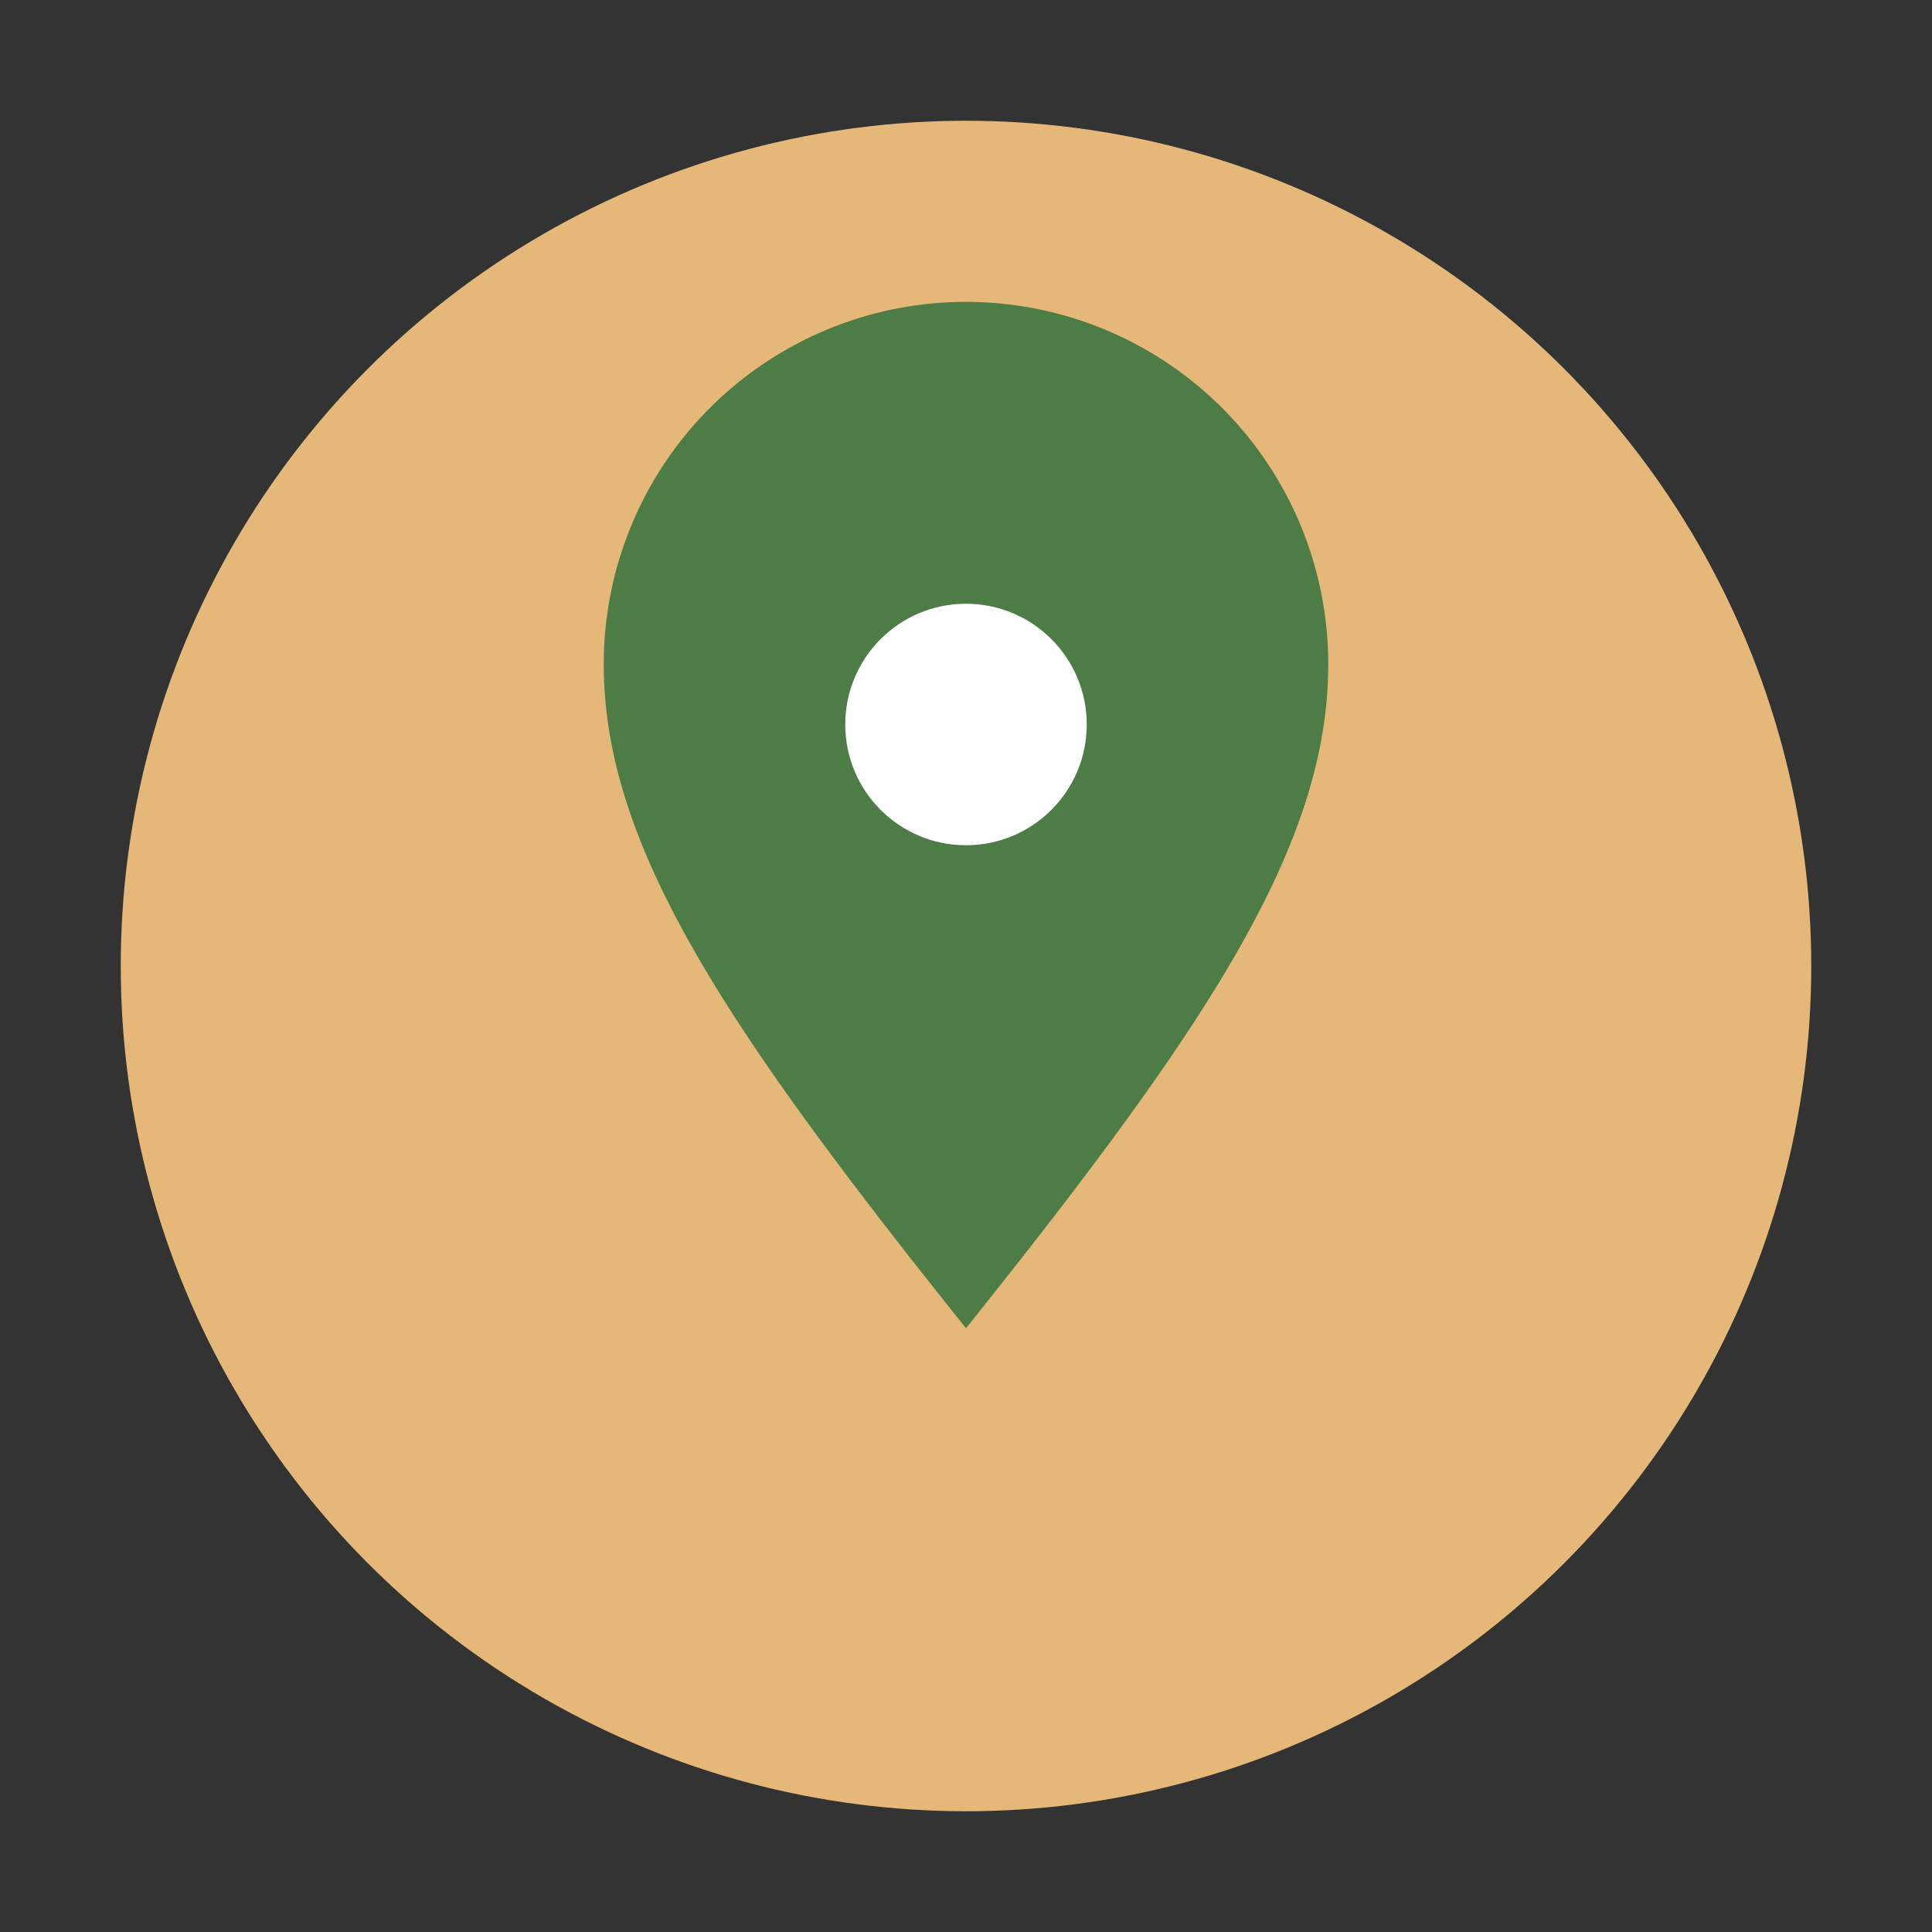 <?xml version="1.0" encoding="UTF-8"?>
<svg xmlns="http://www.w3.org/2000/svg" width="32" height="32" viewBox="0 0 32 32"><rect x="0" y="0" width="32" height="32" fill="#333333" stroke="none"/><circle cx="16" cy="16" r="14" fill="#E5B87A"/><path d="M16 22c4-5 6-8 6-11a6 6 0 1 0-12 0c0 3 2 6 6 11z" fill="#4E7C47"/><circle cx="16" cy="12" r="2" fill="#fff"/></svg>